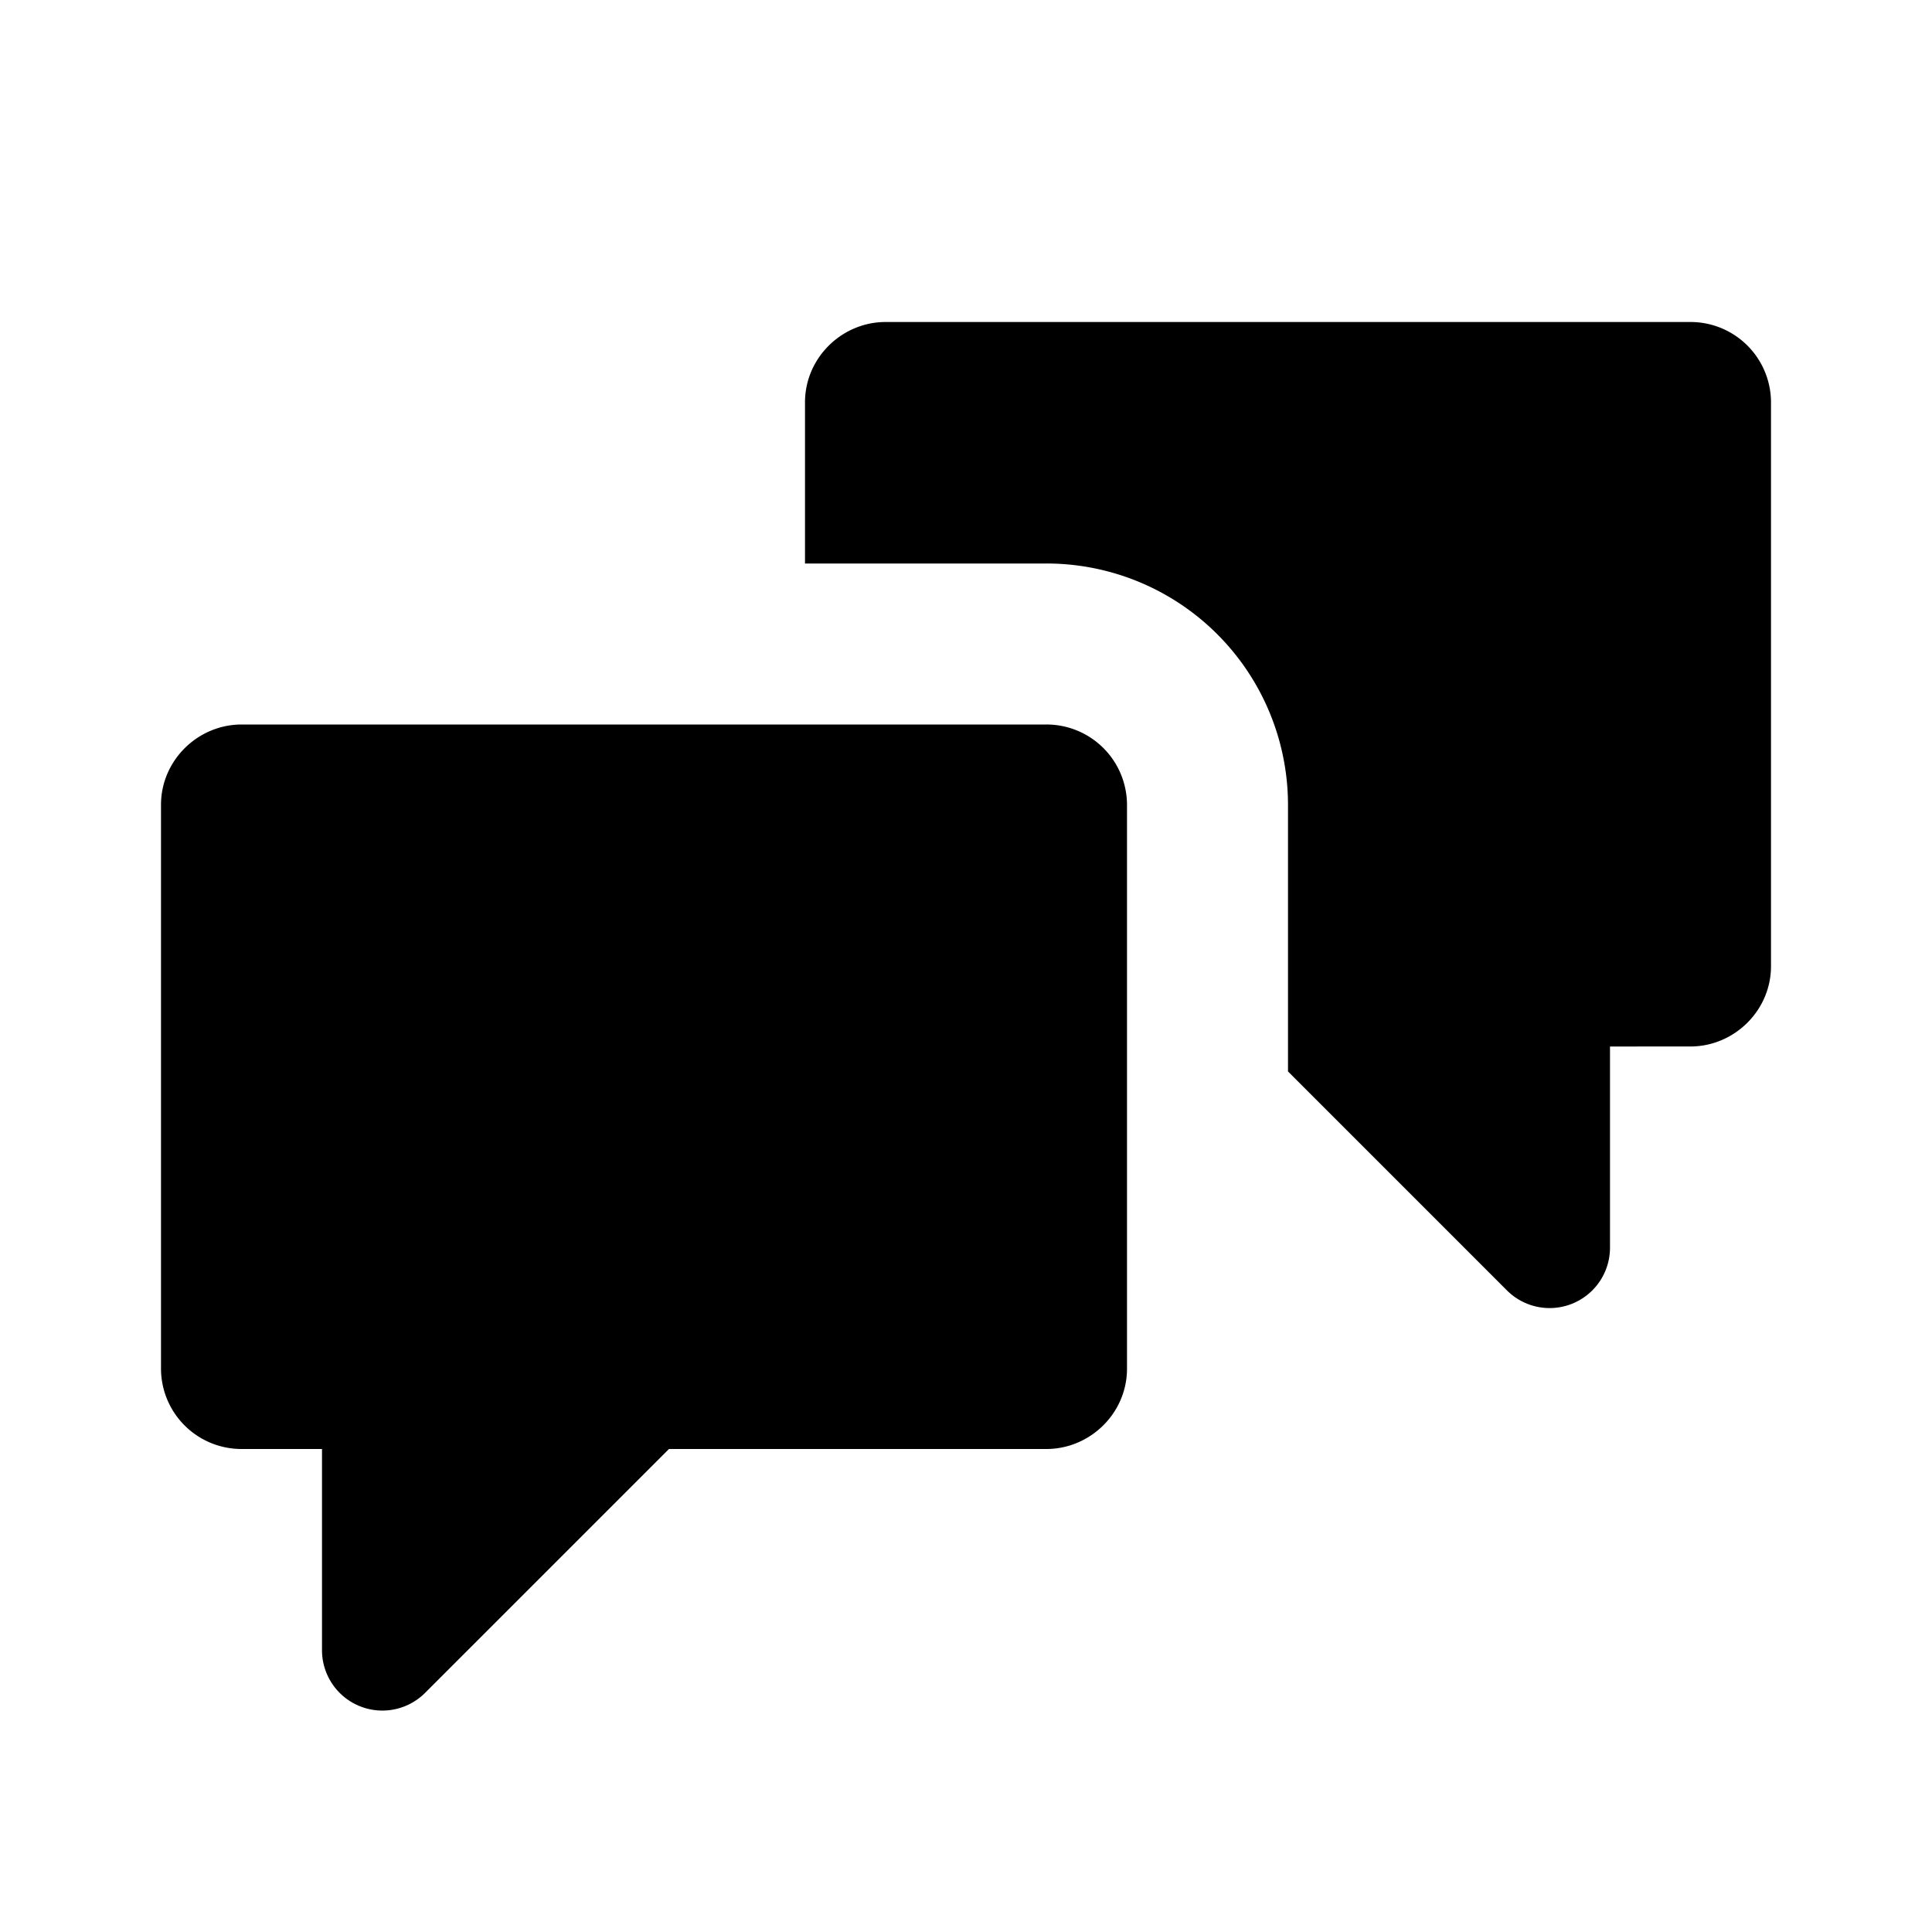 <svg viewBox="0 0 24 24" xmlns="http://www.w3.org/2000/svg"><path fill-rule="evenodd" clip-rule="evenodd" d="M10 7V4.998c0-.551.456-.998 1.002-.998h9.995A1 1 0 0 1 22 4.998v7.004c0 .551-.456.998-1.003.998H20v2.5a.75.75 0 0 1-1.28.53L16 13.31V9.999A3 3 0 0 0 12.998 7H10ZM4 18h-.998A1 1 0 0 1 2 17.003V9.998C2 9.447 2.456 9 3.002 9h9.995A1 1 0 0 1 14 9.998v7.005c0 .55-.456.997-1.002.997H8.31l-3.03 3.03A.75.75 0 0 1 4 20.5V18Z"/></svg>